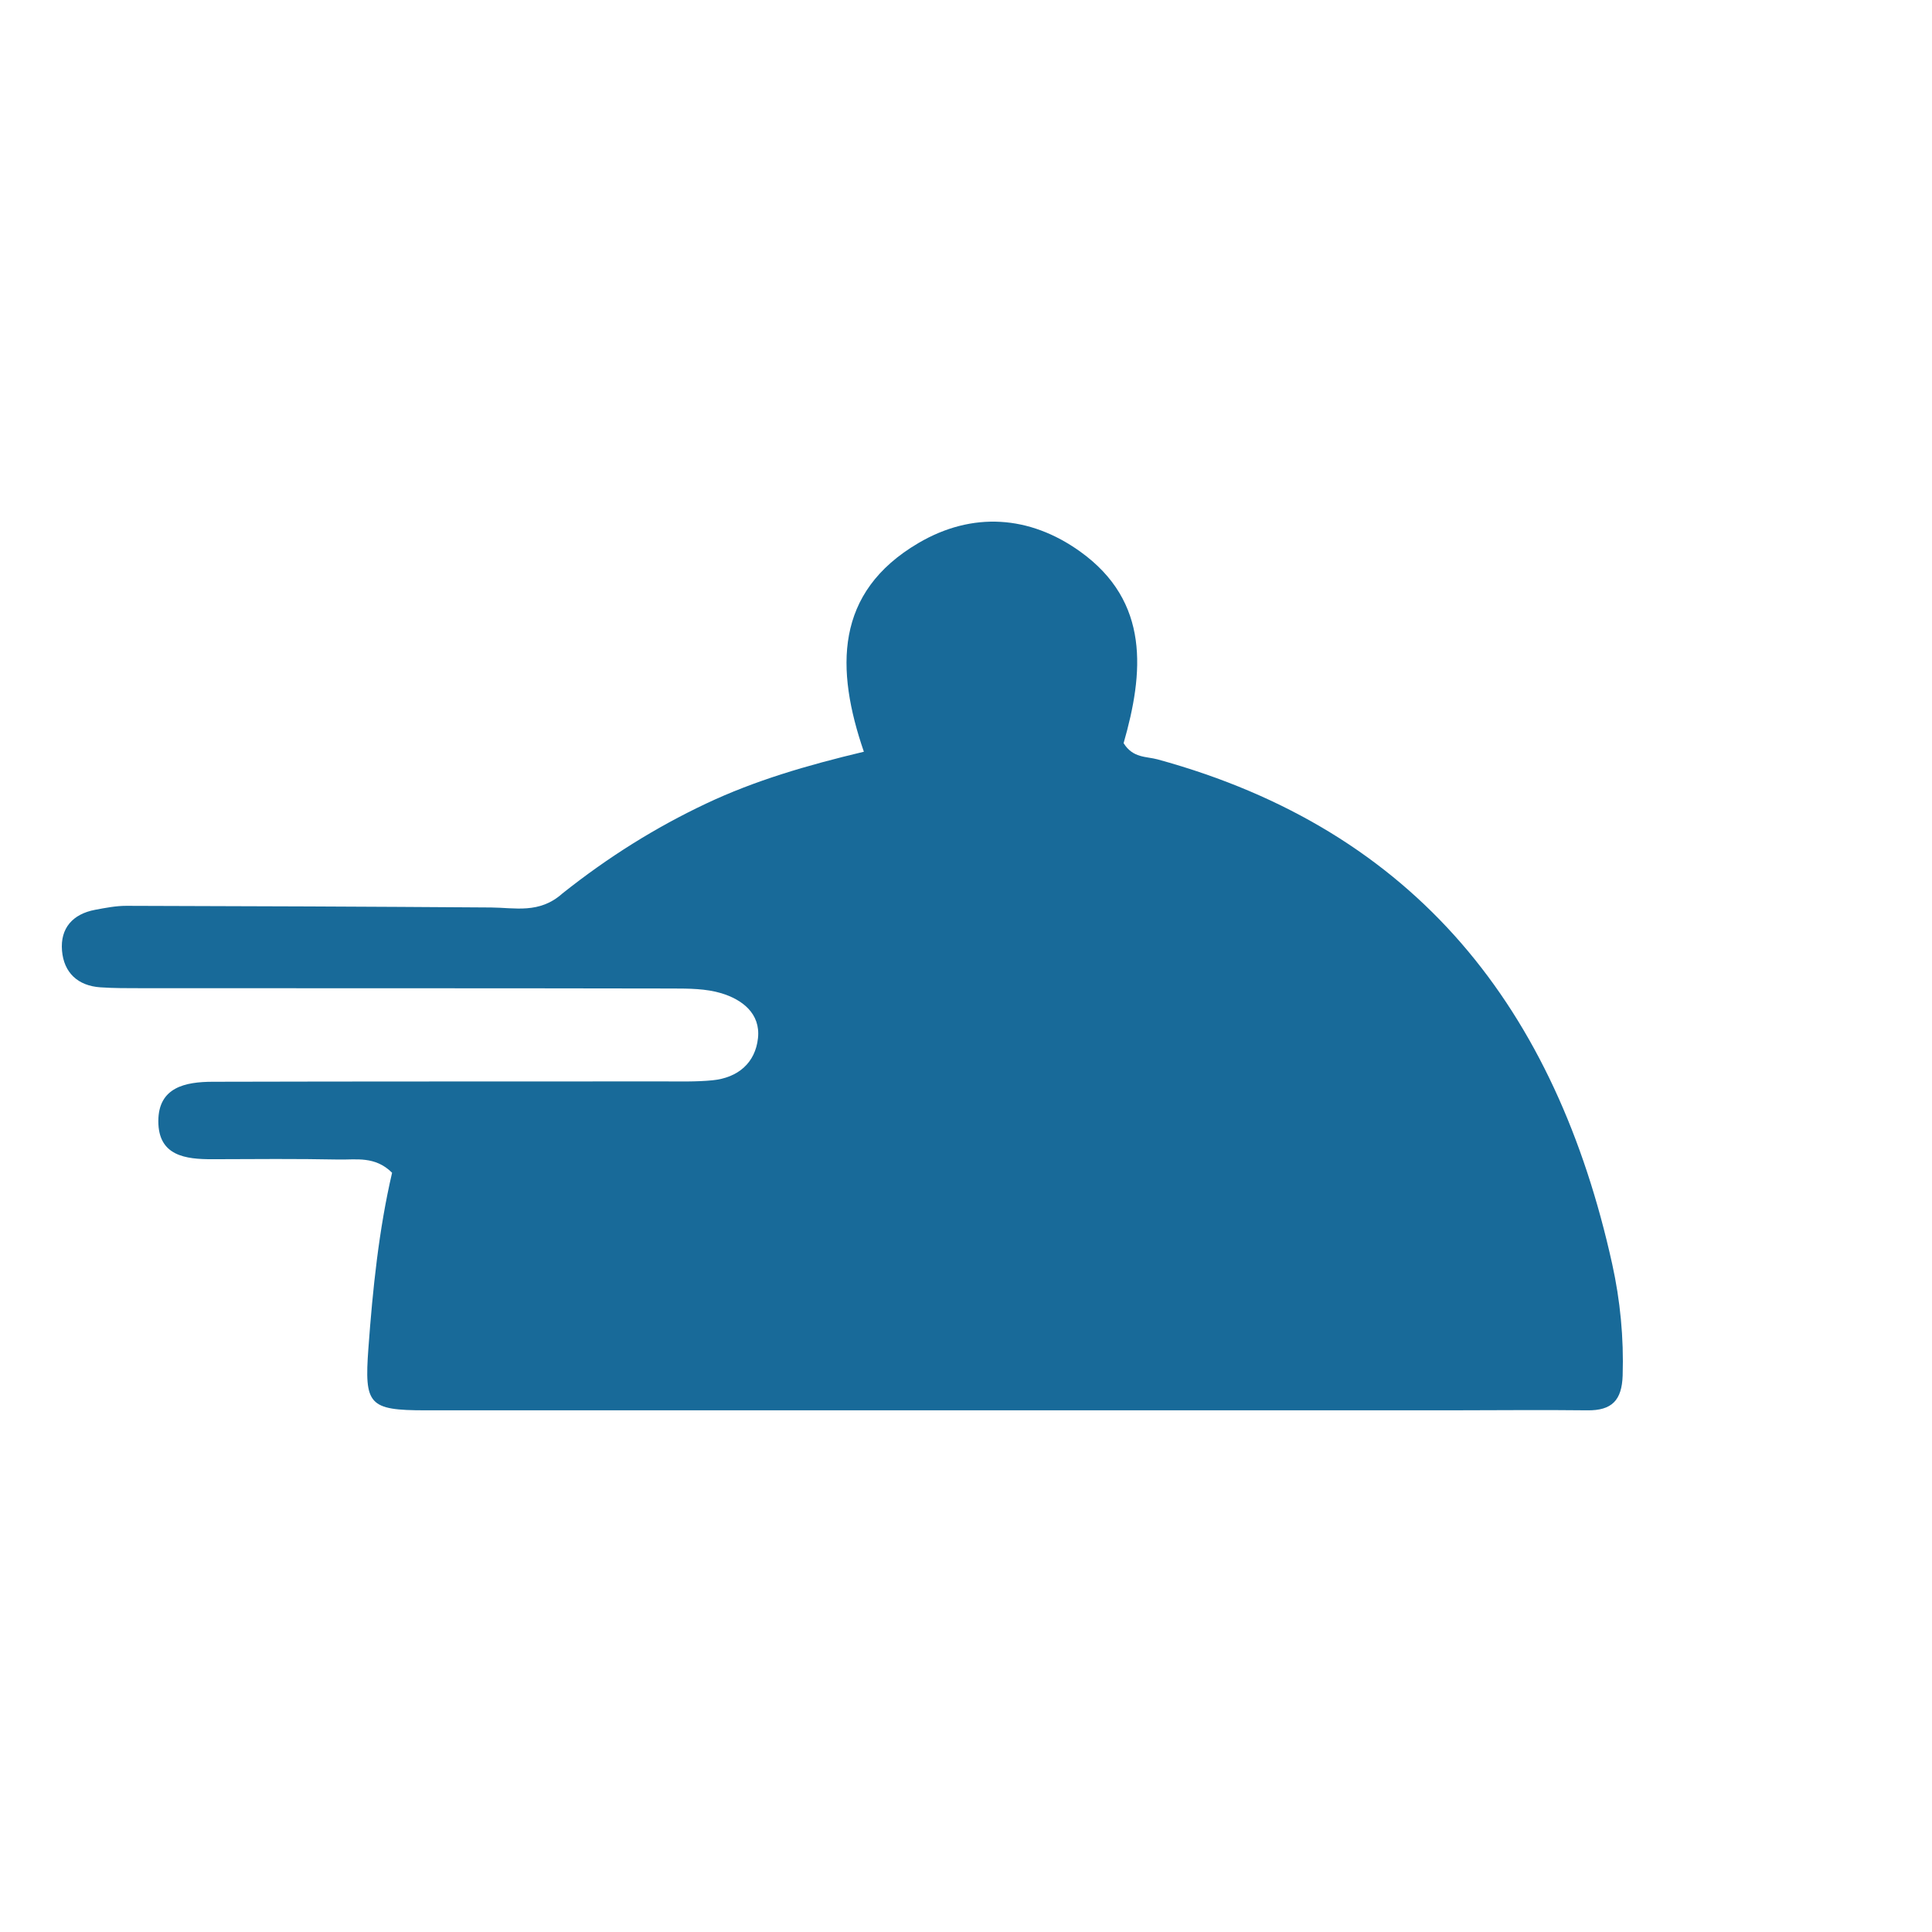 <svg xmlns="http://www.w3.org/2000/svg" fill="none" viewBox="0 0 500 500">
    <path d="M145.541 231.236C157.511 221.723 169.675 214.143 182.723 207.975C195.378 201.993 208.749 198.084 223.568 194.546C216.241 173.215 215.919 153.322 237.697 140.536C251.646 132.345 266.461 133.388 279.496 142.707C297.742 155.751 295.963 174.276 290.788 192.33C293.208 196.235 296.685 195.735 299.573 196.525C366.806 214.921 402.74 261.486 417.233 327.122C419.312 336.537 420.251 346.204 419.942 355.982C419.74 362.402 417.145 365.068 410.812 364.992C398.77 364.847 386.725 364.991 374.681 364.992C286.489 364.998 198.298 365.007 110.106 364.991C95.379 364.989 94.279 363.526 95.338 348.98C96.461 333.566 98.047 318.227 101.472 303.506C97.079 299.137 92.181 300.173 87.692 300.086C76.818 299.875 65.937 299.956 55.059 300.005C47.959 300.037 40.974 299.139 40.976 290.16C40.978 281.316 48.057 279.978 55.031 279.959C93.881 279.855 132.733 279.897 171.583 279.868C175.855 279.865 180.154 279.998 184.392 279.579C190.948 278.932 195.481 275.104 196.167 268.654C196.843 262.304 192.09 258.678 186.661 257.043C182.682 255.845 178.252 255.832 174.021 255.824C128.177 255.74 82.333 255.765 36.489 255.744C32.994 255.743 29.49 255.756 26.006 255.522C20.117 255.127 16.523 251.704 16.048 246.033C15.561 240.227 18.811 236.542 24.627 235.455C27.294 234.956 30.013 234.422 32.708 234.428C64.168 234.501 95.628 234.633 127.087 234.855C133.238 234.899 139.586 236.562 145.541 231.236Z"/>

    <style>
        path { fill: #186a99; }
        @media (prefers-color-scheme: dark) {
        path { fill: #f2faff; }
        }
    </style>
</svg>
